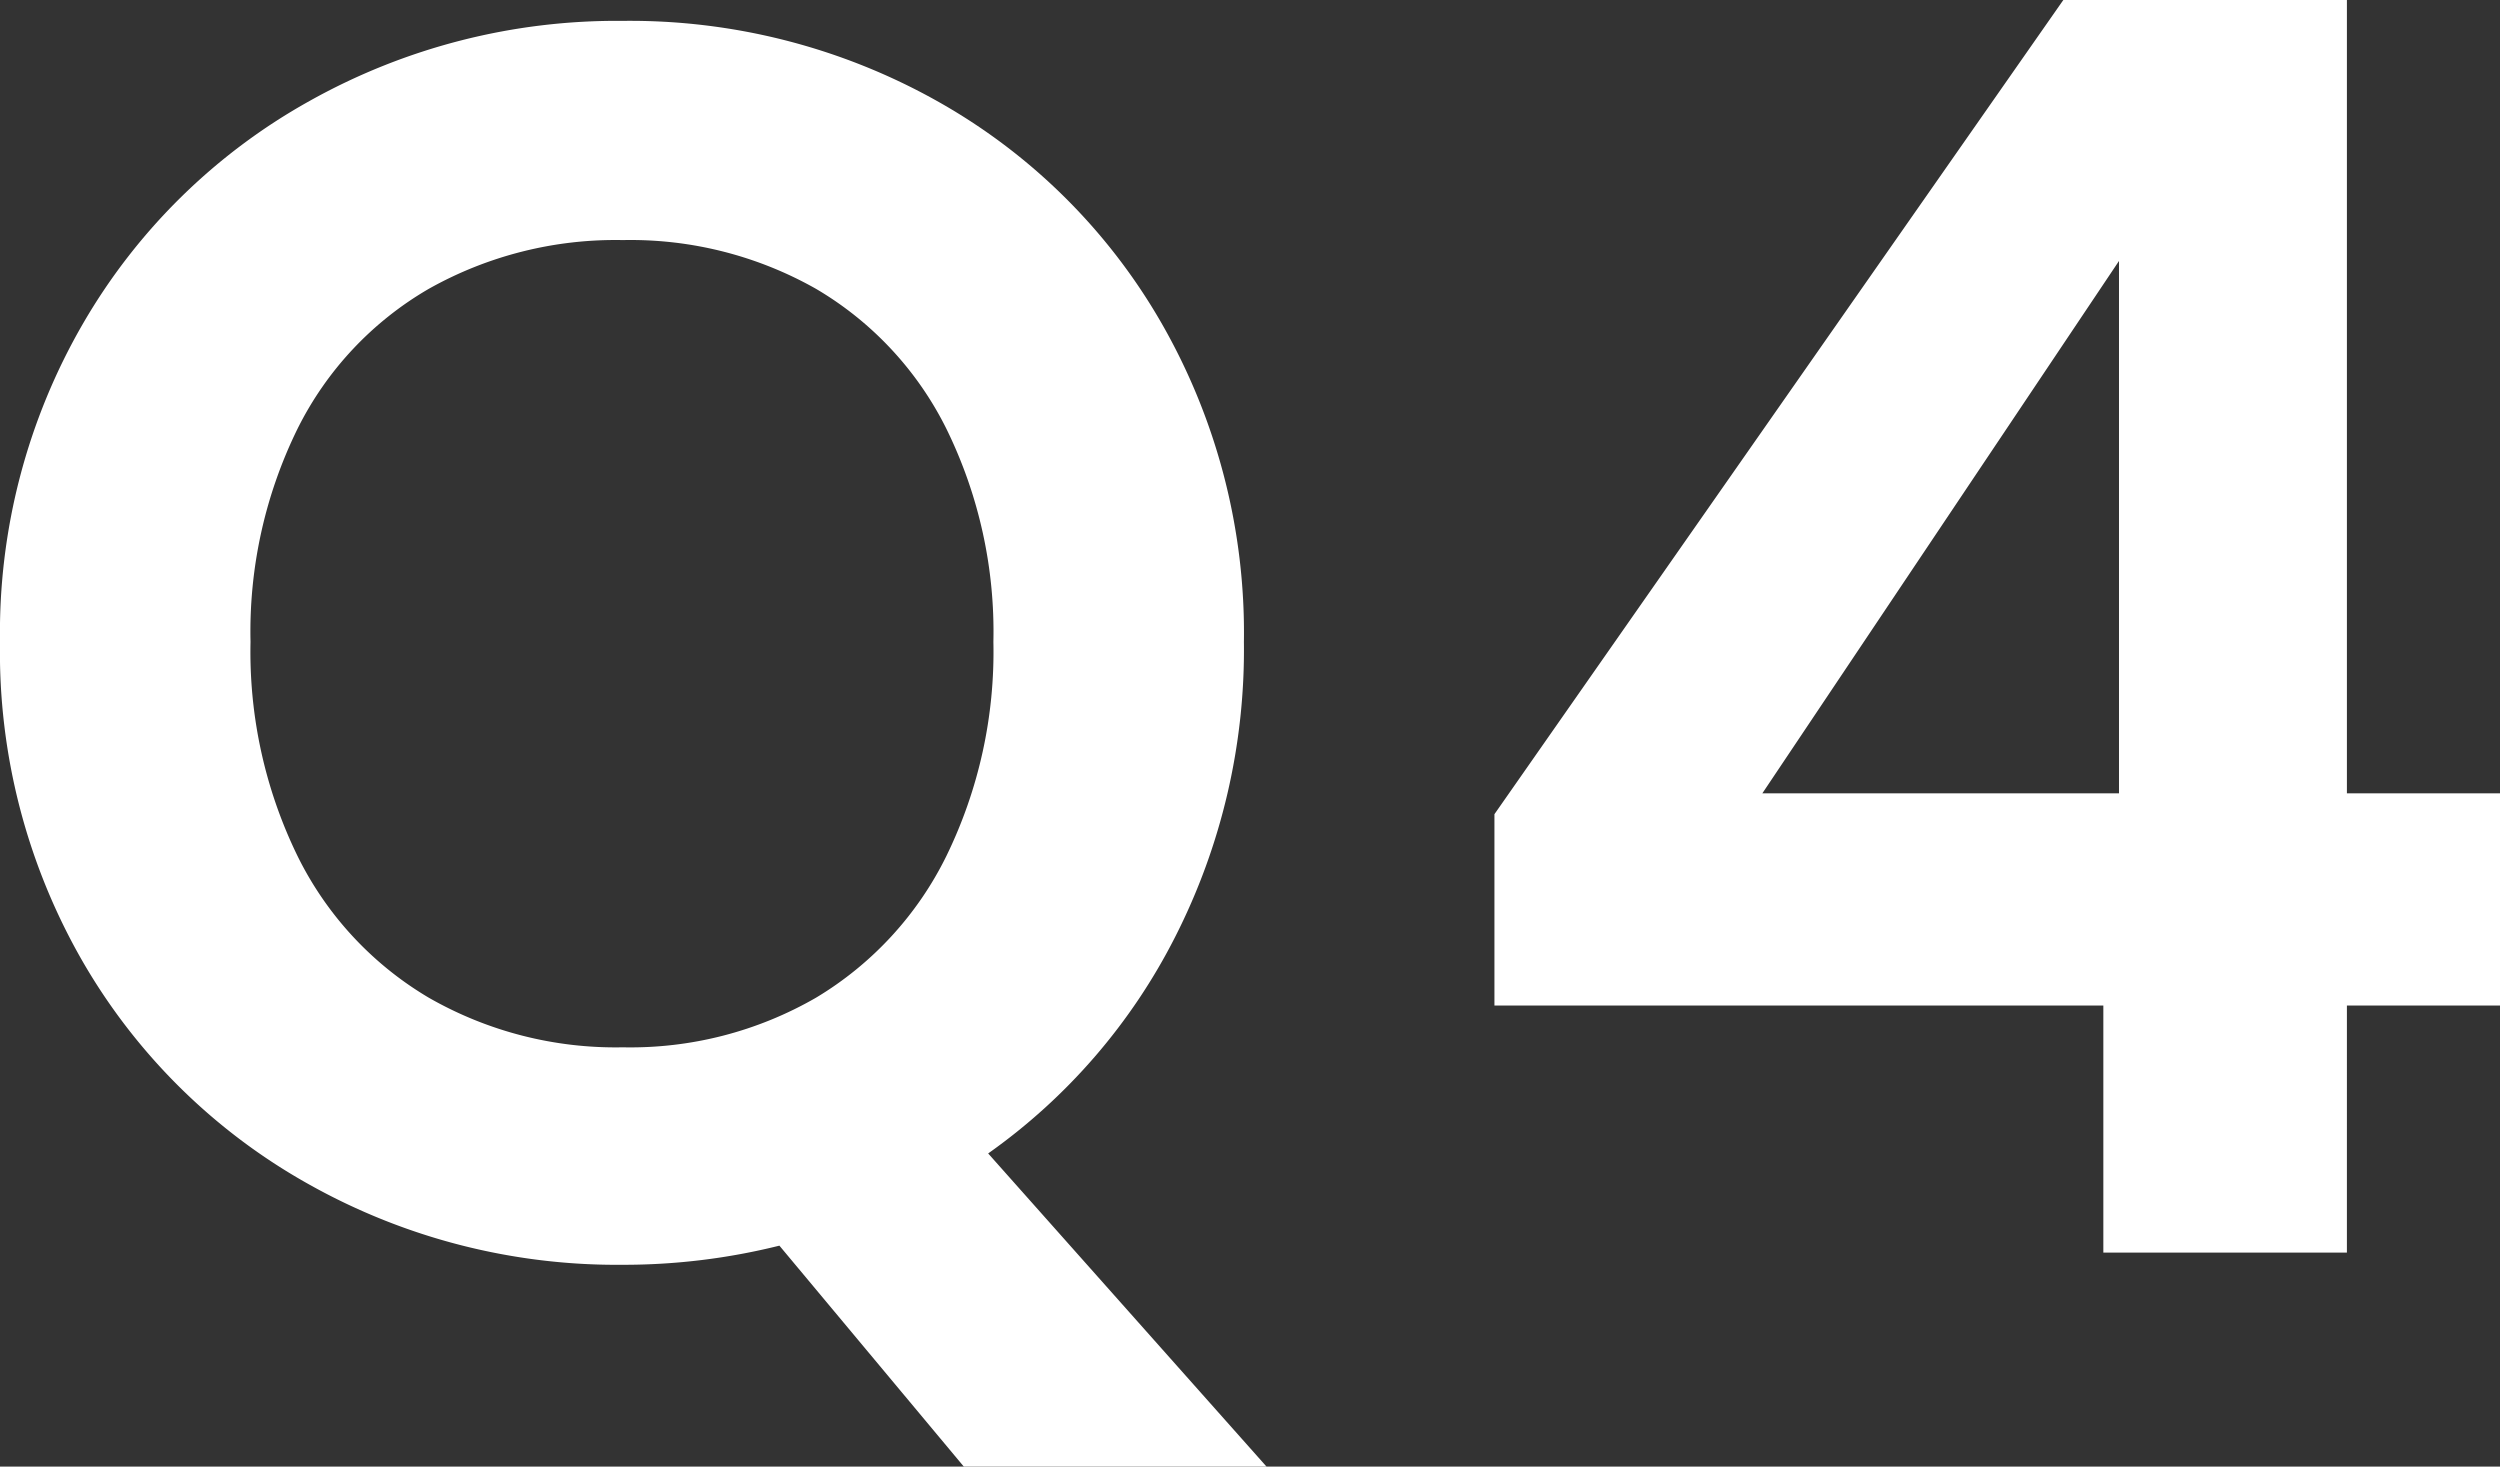 <svg xmlns="http://www.w3.org/2000/svg" width="143.7" height="84.3" viewBox="0 0 143.7 84.3"><rect x="0" y="0" width="143.7" height="84.3" fill="#333333" stroke="none"/><path d="M58.9,12.3,48.3-.4a36.967,36.967,0,0,1-9,1.1,36.164,36.164,0,0,1-18-4.6,34.343,34.343,0,0,1-13-12.75A35.667,35.667,0,0,1,3.5-35.1,35.475,35.475,0,0,1,8.3-53.45a34.343,34.343,0,0,1,13-12.75,36.164,36.164,0,0,1,18-4.6,36.082,36.082,0,0,1,18.05,4.6,34.081,34.081,0,0,1,12.9,12.75A35.764,35.764,0,0,1,75-35.1a36.39,36.39,0,0,1-3.95,16.95A34.155,34.155,0,0,1,60.3-5.7l16,18Zm-41-47.4a26.743,26.743,0,0,0,2.7,12.3,19.435,19.435,0,0,0,7.55,8.15A21.594,21.594,0,0,0,39.3-11.8a21.327,21.327,0,0,0,11.1-2.85,19.537,19.537,0,0,0,7.5-8.15,26.743,26.743,0,0,0,2.7-12.3,26.434,26.434,0,0,0-2.7-12.25,19.272,19.272,0,0,0-7.5-8.05,21.624,21.624,0,0,0-11.1-2.8,21.9,21.9,0,0,0-11.15,2.8,19.174,19.174,0,0,0-7.55,8.05A26.434,26.434,0,0,0,17.9-35.1ZM89.4-14.2v-11L122.1-72h16.3v45.6h8.8v12.2h-8.8V0h-14V-14.2ZM125.3-57,104.8-26.4h20.5Z" transform="translate(-3.5 72)" fill="#fff"/></svg>